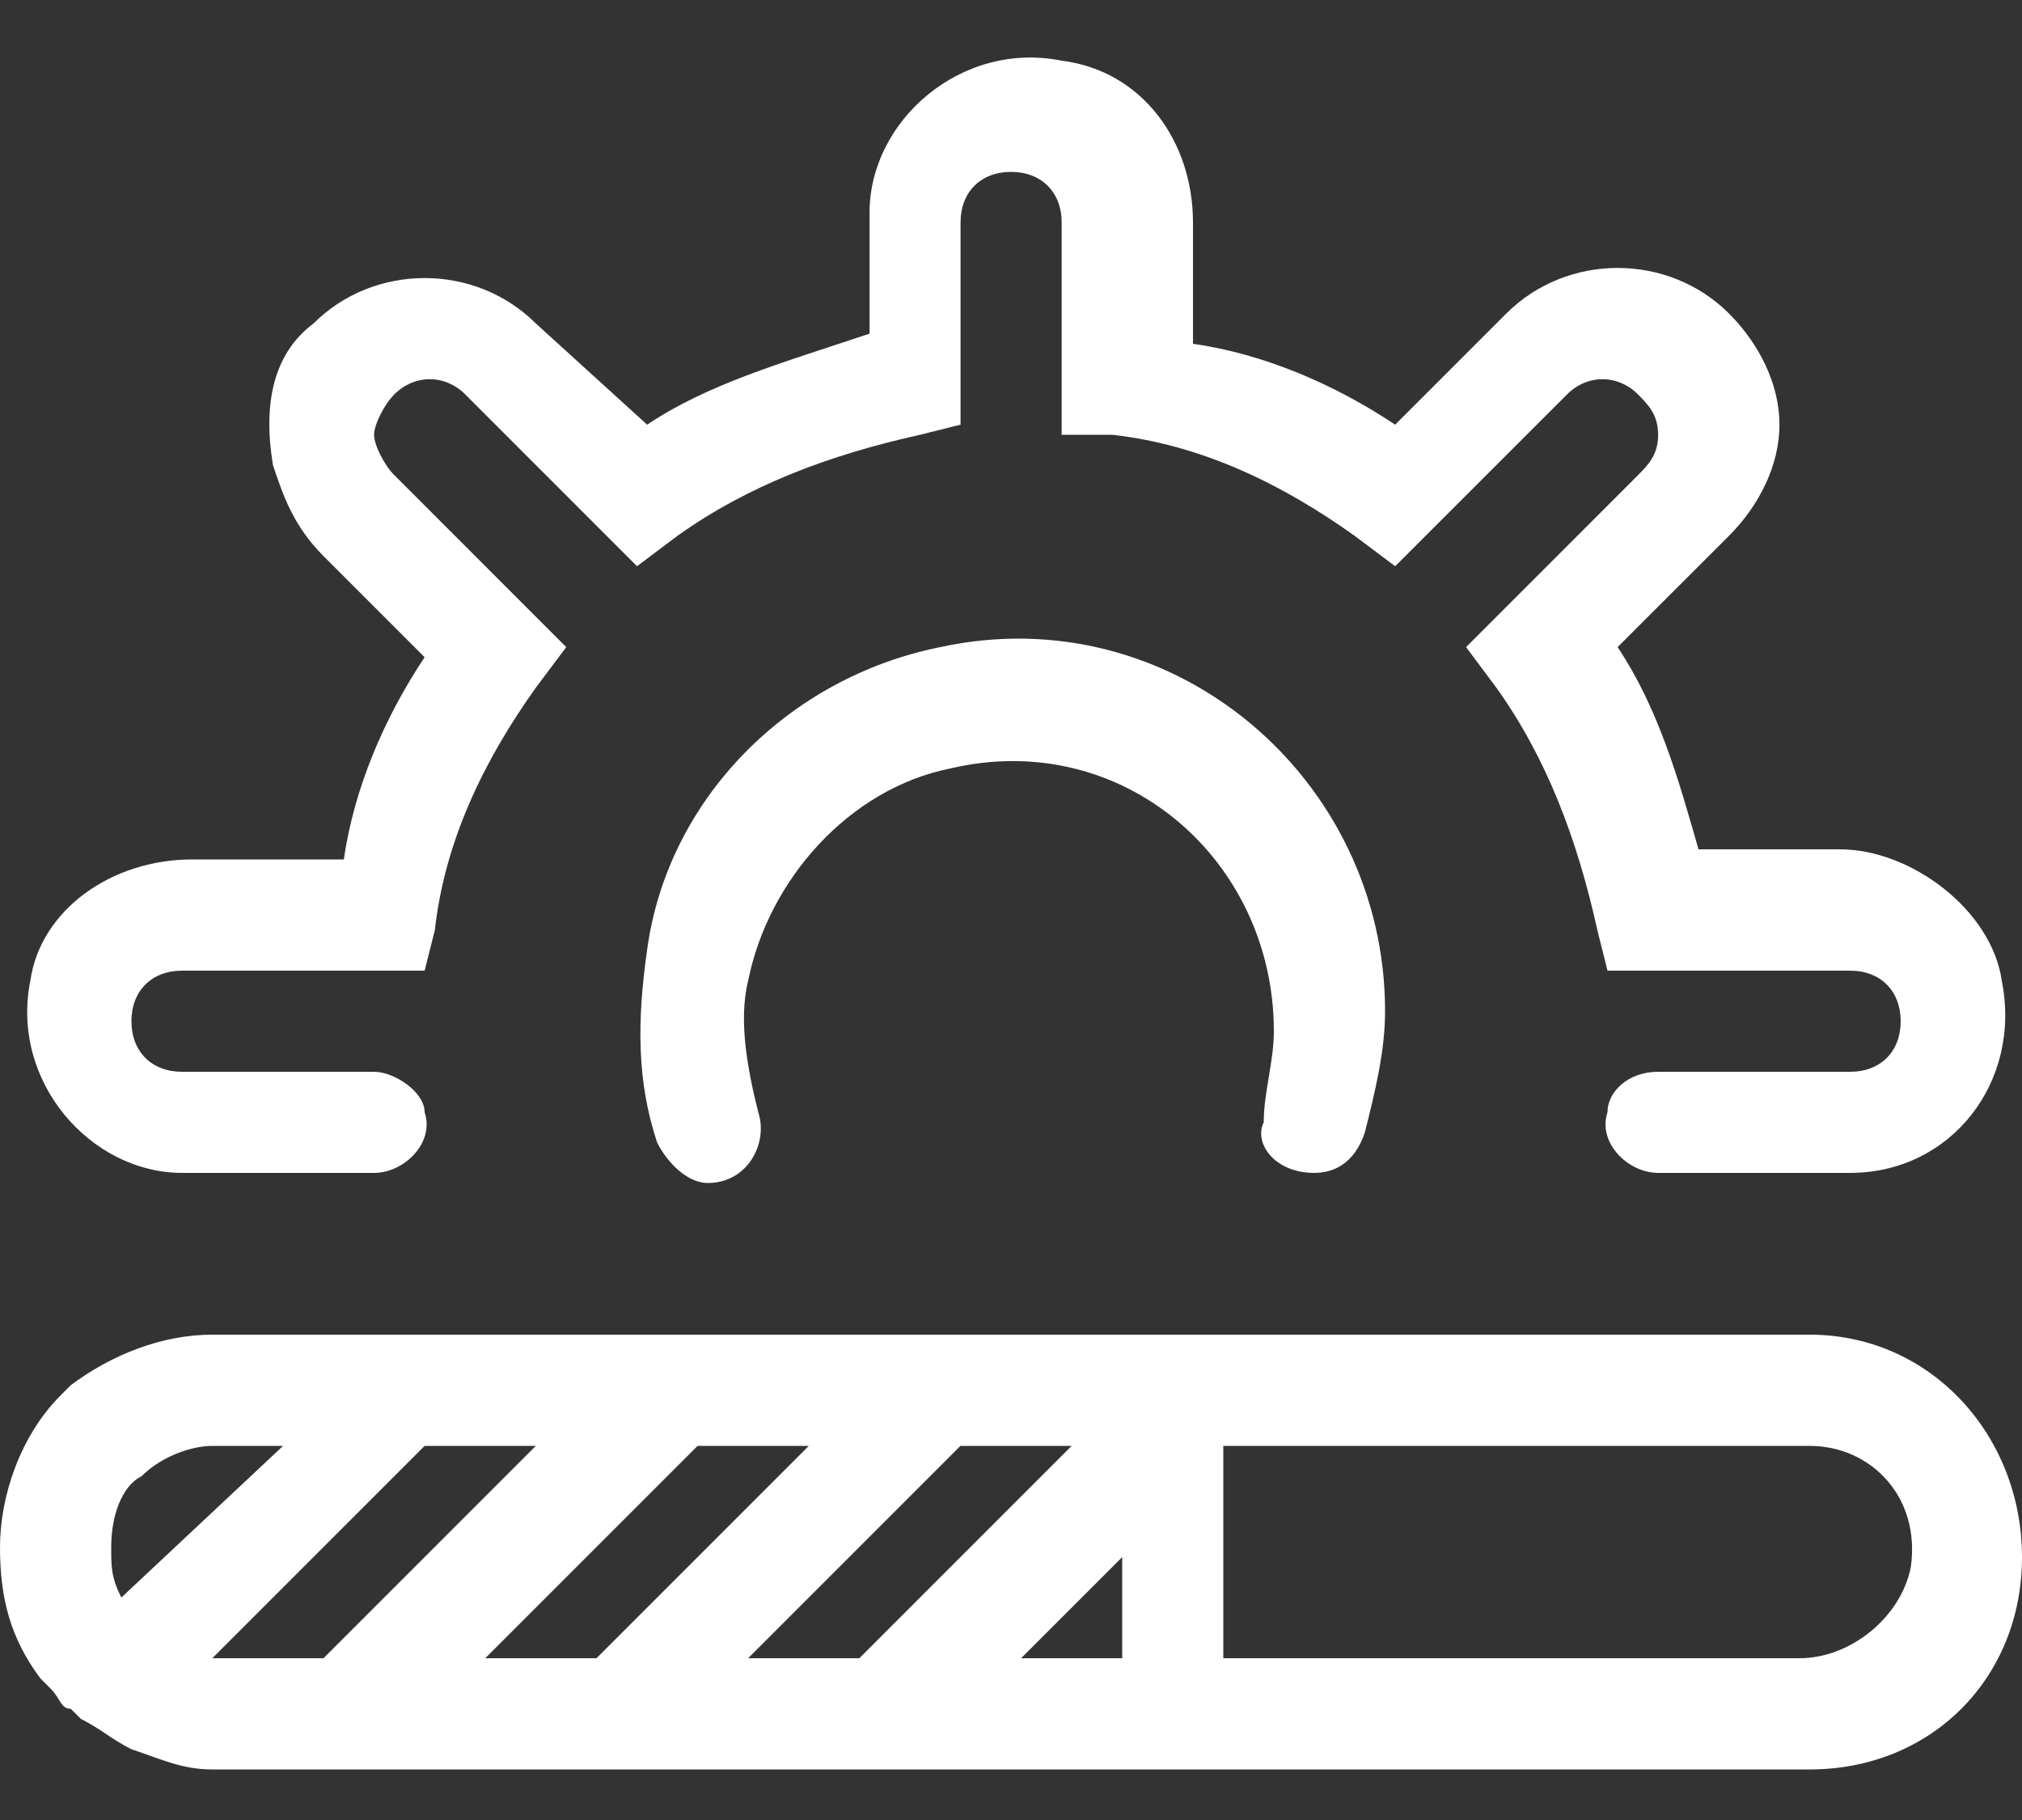 <svg width="20" height="18" viewBox="0 0 20 18" fill="none" xmlns="http://www.w3.org/2000/svg">
<rect x="0" y="0" width="20" height="18" fill="#333333" stroke="none"/>
<g clip-path="url(#clip0_840_70)">
<path d="M1.8 11.6H3.7C4 11.6 4.301 11.3 4.2 11C4.2 10.8 3.901 10.6 3.7 10.6H1.8C1.5 10.6 1.3 10.4 1.3 10.1C1.3 9.8 1.5 9.6 1.8 9.6H4.2L4.301 9.2C4.401 8.3 4.801 7.5 5.301 6.8L5.601 6.4L3.901 4.7C3.8 4.6 3.7 4.4 3.7 4.3C3.7 4.2 3.8 4 3.901 3.9C4.101 3.7 4.401 3.7 4.601 3.9L6.301 5.6L6.7 5.3C7.401 4.8 8.2 4.5 9.101 4.3L9.501 4.2V2.2C9.501 1.9 9.7 1.7 10.001 1.7C10.3 1.7 10.501 1.9 10.501 2.2V4.3H11.001C11.9 4.4 12.7 4.8 13.4 5.3L13.8 5.6L15.501 3.9C15.7 3.7 16 3.7 16.201 3.9C16.3 4 16.401 4.1 16.401 4.3C16.401 4.5 16.3 4.6 16.201 4.7L14.501 6.4L14.8 6.8C15.3 7.5 15.601 8.3 15.8 9.2L15.9 9.6H18.3C18.601 9.6 18.8 9.8 18.8 10.1C18.8 10.4 18.601 10.6 18.3 10.6H16.401C16.101 10.6 15.9 10.8 15.9 11C15.8 11.3 16.101 11.6 16.401 11.6H18.3C19.3 11.6 20 10.7 19.8 9.7C19.701 9 18.901 8.4 18.201 8.4H16.8C16.601 7.7 16.401 7 16 6.4L17.101 5.3C17.401 5 17.601 4.6 17.601 4.2C17.601 3.8 17.401 3.4 17.101 3.1C16.5 2.5 15.501 2.5 14.9 3.1L13.8 4.2C13.2 3.8 12.501 3.5 11.8 3.4V2.2C11.8 1.4 11.3 0.7 10.501 0.6C9.501 0.4 8.601 1.2 8.601 2.1V3.3C7.7 3.6 7 3.8 6.401 4.2L5.301 3.2C4.7 2.6 3.7 2.6 3.1 3.2C2.7 3.5 2.6 4 2.7 4.6C2.8 4.9 2.901 5.2 3.2 5.5L4.2 6.5C3.8 7.1 3.501 7.8 3.401 8.5H1.901C1.101 8.5 0.4 9 0.3 9.7C0.1 10.7 0.9 11.6 1.8 11.6Z" fill="white"/>
<path d="M13 11.6C13.2 11.6 13.4 11.5 13.5 11.2C13.6 10.8 13.7 10.4 13.7 10C13.7 7.7 11.6 5.9 9.3 6.4C7.8 6.7 6.6 7.9 6.4 9.4C6.3 10.1 6.3 10.7 6.5 11.3C6.6 11.5 6.8 11.7 7 11.7C7.4 11.7 7.6 11.3 7.5 11C7.4 10.6 7.3 10.1 7.4 9.7C7.6 8.7 8.4 7.8 9.4 7.6C11.1 7.2 12.6 8.5 12.6 10.2C12.6 10.5 12.5 10.8 12.5 11.1C12.4 11.3 12.6 11.6 13 11.6Z" fill="white"/>
<path d="M17.9 13.2H2.1C1.6 13.2 1.1 13.4 0.7 13.7L0.6 13.8C0.2 14.2 0 14.8 0 15.3C0 15.8 0.1 16.2 0.4 16.6L0.5 16.7C0.6 16.8 0.6 16.9 0.7 16.9C0.7 16.9 0.7 16.9 0.8 17C1 17.1 1.1 17.2 1.3 17.3C1.6 17.4 1.8 17.5 2.1 17.5H17.9C19.1 17.5 20 16.6 20 15.4C20 14.2 19.1 13.2 17.9 13.2ZM1.2 15.8C1.1 15.6 1.1 15.5 1.1 15.3C1.1 15 1.2 14.7 1.4 14.6C1.6 14.4 1.9 14.3 2.1 14.3H2.8L1.2 15.8ZM2.1 16.4L4.2 14.3H5.3L3.2 16.4H2.1ZM4.8 16.4L6.9 14.3H8L5.9 16.4H4.8ZM7.4 16.4L9.5 14.3H10.6L8.5 16.4H7.4ZM11.1 16.4H10.1L11.1 15.4V16.4ZM18.9 15.5C18.8 16 18.3 16.4 17.8 16.4H12.1V14.3H17.9C18.5 14.3 19 14.8 18.9 15.5Z" fill="white"/>
</g>
<defs>
<clipPath id="clip0_840_70">
<rect width="20" height="18" fill="white"/>
</clipPath>
</defs>
</svg>
